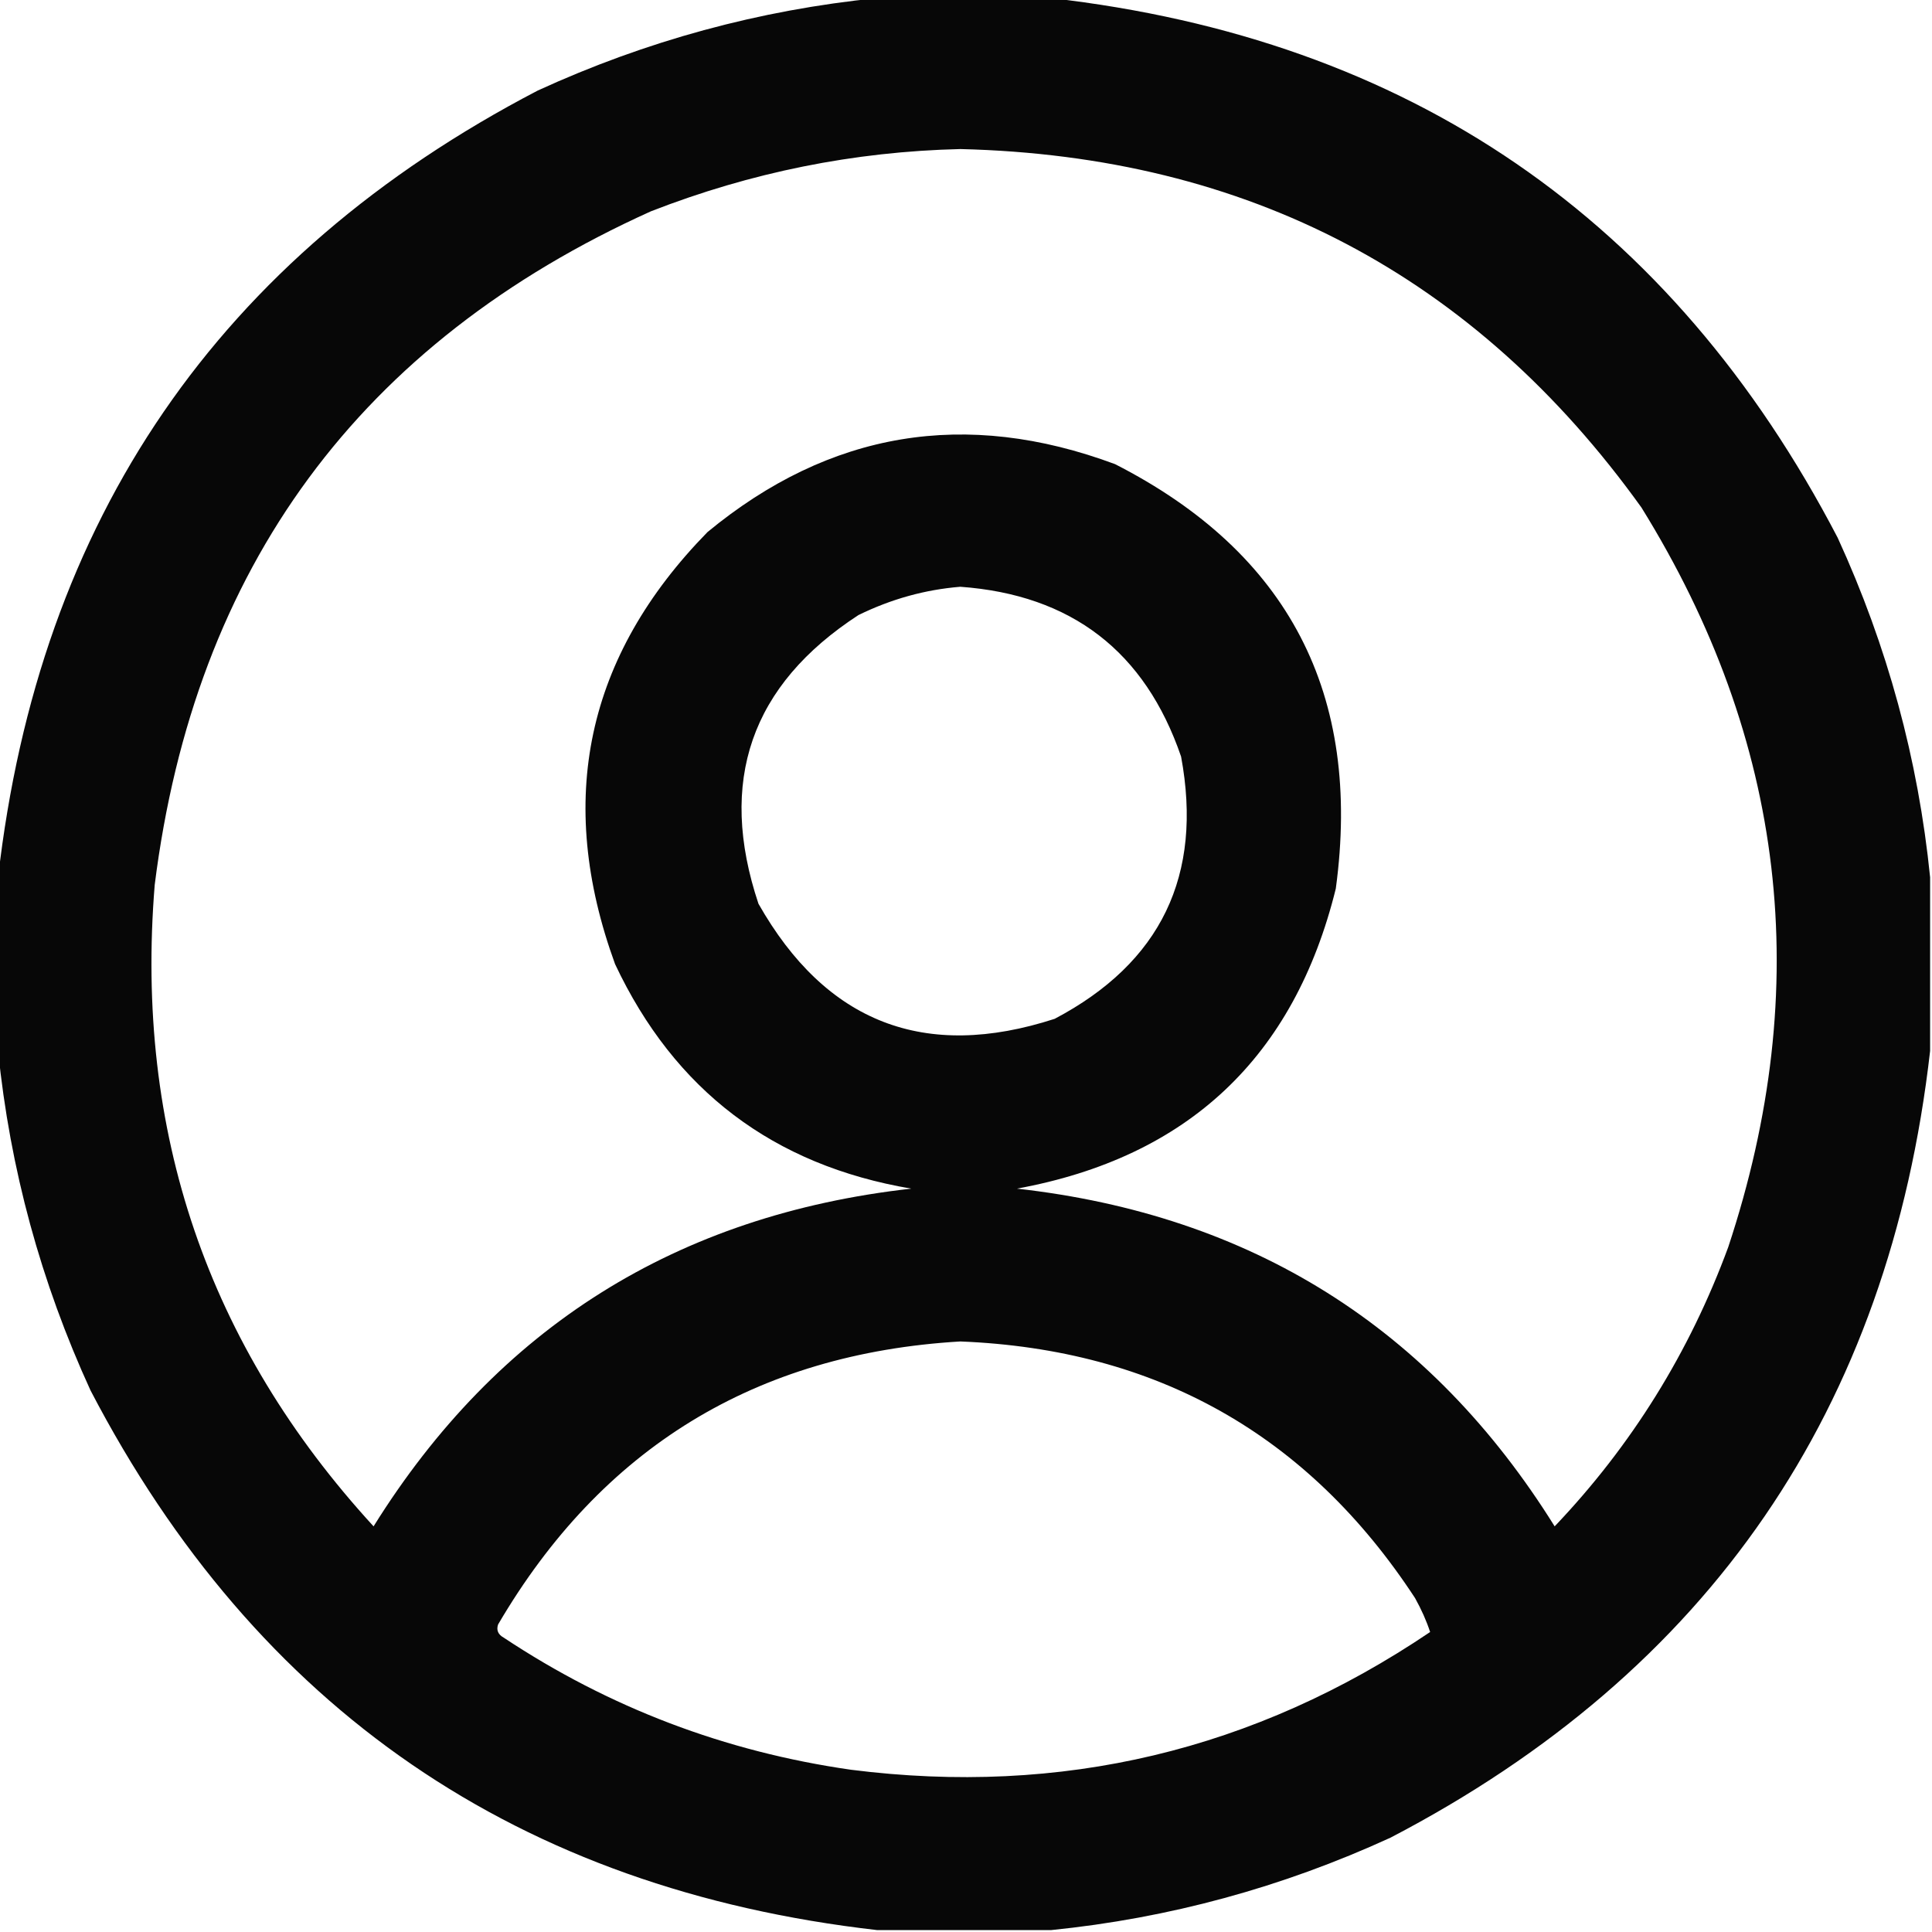 <?xml version="1.0" encoding="UTF-8"?> <svg xmlns="http://www.w3.org/2000/svg" xmlns:xlink="http://www.w3.org/1999/xlink" version="1.1" width="512px" height="512px" style="shape-rendering:geometricPrecision; text-rendering:geometricPrecision; image-rendering:optimizeQuality; fill-rule:evenodd; clip-rule:evenodd"><g><path style="opacity:0.971" fill="#000000" d="M 232.5,-0.5 C 247.833,-0.5 263.167,-0.5 278.5,-0.5C 373.455,10.324 442.955,57.99 487,142.5C 500.186,171.252 508.352,201.252 511.5,232.5C 511.5,247.833 511.5,263.167 511.5,278.5C 500.676,373.455 453.01,442.955 368.5,487C 339.75,500.185 309.75,508.352 278.5,511.5C 263.167,511.5 247.833,511.5 232.5,511.5C 137.536,500.665 68.036,452.998 24,368.5C 10.814,339.747 2.648,309.747 -0.5,278.5C -0.5,263.167 -0.5,247.833 -0.5,232.5C 10.323,137.545 57.989,68.045 142.5,24C 171.252,10.815 201.252,2.648 232.5,-0.5 Z M 254.5,39.5 C 330.707,41.347 390.874,73.014 435,134.5C 473.206,196.151 480.872,261.484 458,330.5C 447.714,358.426 432.381,383.093 412,404.5C 379.15,351.801 331.65,321.968 269.5,315C 314.797,306.703 342.964,280.203 354,235.5C 360.989,183.97 341.489,146.47 295.5,123C 255.9,108.267 219.9,114.267 187.5,141C 155.324,173.872 147.157,212.038 163,255.5C 178.76,288.973 204.927,308.807 241.5,315C 179.35,321.968 131.85,351.801 99,404.5C 55.006,356.523 35.672,299.856 41,234.5C 51.566,150.296 95.399,90.796 172.5,56C 199.006,45.666 226.339,40.166 254.5,39.5 Z M 254.5,155.5 C 283.942,157.632 303.442,172.632 313,200.5C 318.84,231.983 307.674,255.15 279.5,270C 245.039,281.186 218.873,271.02 201,239.5C 190.148,207.054 198.981,181.554 227.5,163C 236.162,158.755 245.162,156.255 254.5,155.5 Z M 254.5,355.5 C 306.511,357.579 346.677,380.246 375,423.5C 376.688,426.525 378.021,429.525 379,432.5C 332.479,463.921 281.312,476.088 225.5,469C 192.131,464.214 161.464,452.547 133.5,434C 131.993,433.163 131.493,431.996 132,430.5C 159.423,383.7 200.257,358.7 254.5,355.5 Z"></path></g></svg> 